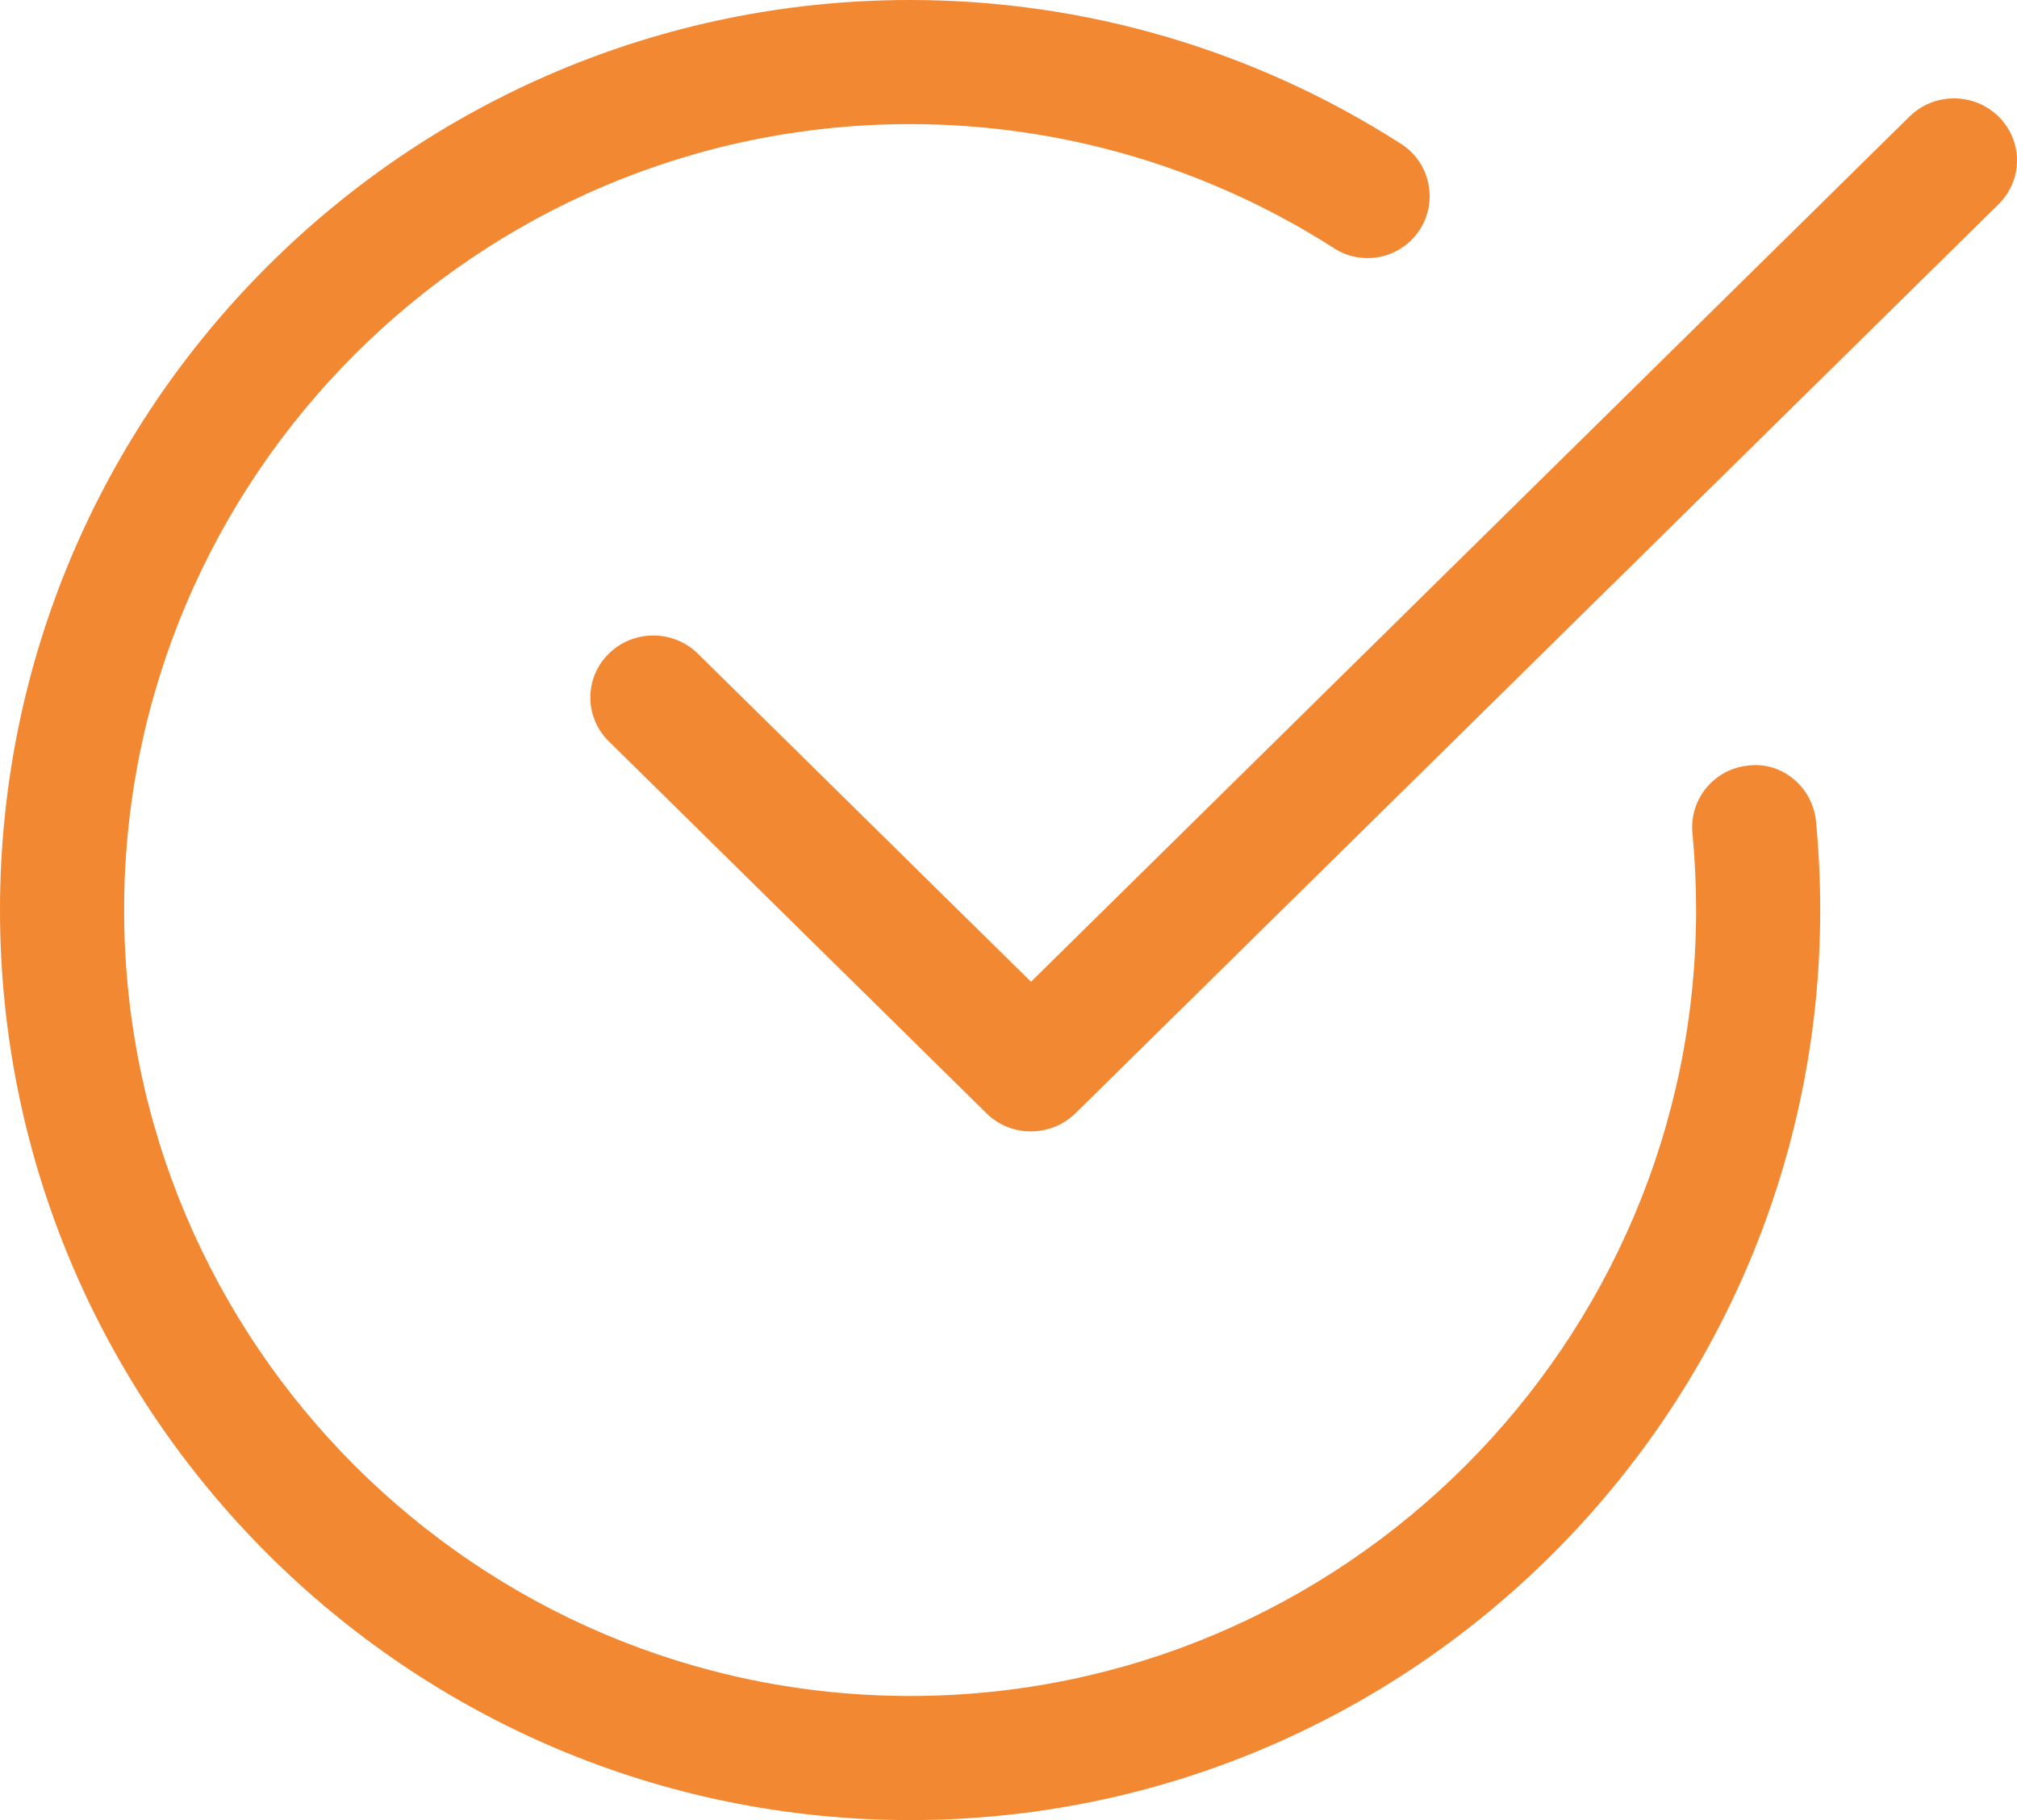 <?xml version="1.0" encoding="UTF-8"?> <svg xmlns="http://www.w3.org/2000/svg" width="41" height="37" viewBox="0 0 41 37" fill="none"> <path d="M18.5 37C8.3 37 0 28.7 0 18.5C0 8.3 8.3 0 18.5 0C22.045 0 25.497 1.013 28.48 2.925C29.067 3.302 29.237 4.082 28.862 4.667C28.485 5.252 27.703 5.424 27.119 5.047C24.541 3.397 21.563 2.523 18.5 2.523C9.691 2.523 2.523 9.691 2.523 18.5C2.523 27.309 9.691 34.477 18.5 34.477C27.309 34.477 34.477 27.309 34.477 18.5C34.477 17.974 34.452 17.452 34.403 16.939C34.336 16.247 34.844 15.629 35.538 15.563C36.226 15.475 36.847 16.004 36.914 16.697C36.971 17.291 37 17.891 37 18.5C37 28.7 28.7 37 18.5 37Z" fill="#F38832"></path> <path d="M20.955 23C20.628 23 20.3 22.877 20.051 22.631L12.375 15.07C11.875 14.578 11.875 13.78 12.375 13.288C12.875 12.796 13.685 12.796 14.185 13.288L20.957 19.958L38.815 2.369C39.315 1.877 40.125 1.877 40.625 2.369C41.125 2.861 41.125 3.659 40.625 4.152L21.861 22.632C21.61 22.877 21.283 23 20.955 23Z" fill="#F38832"></path> </svg> 